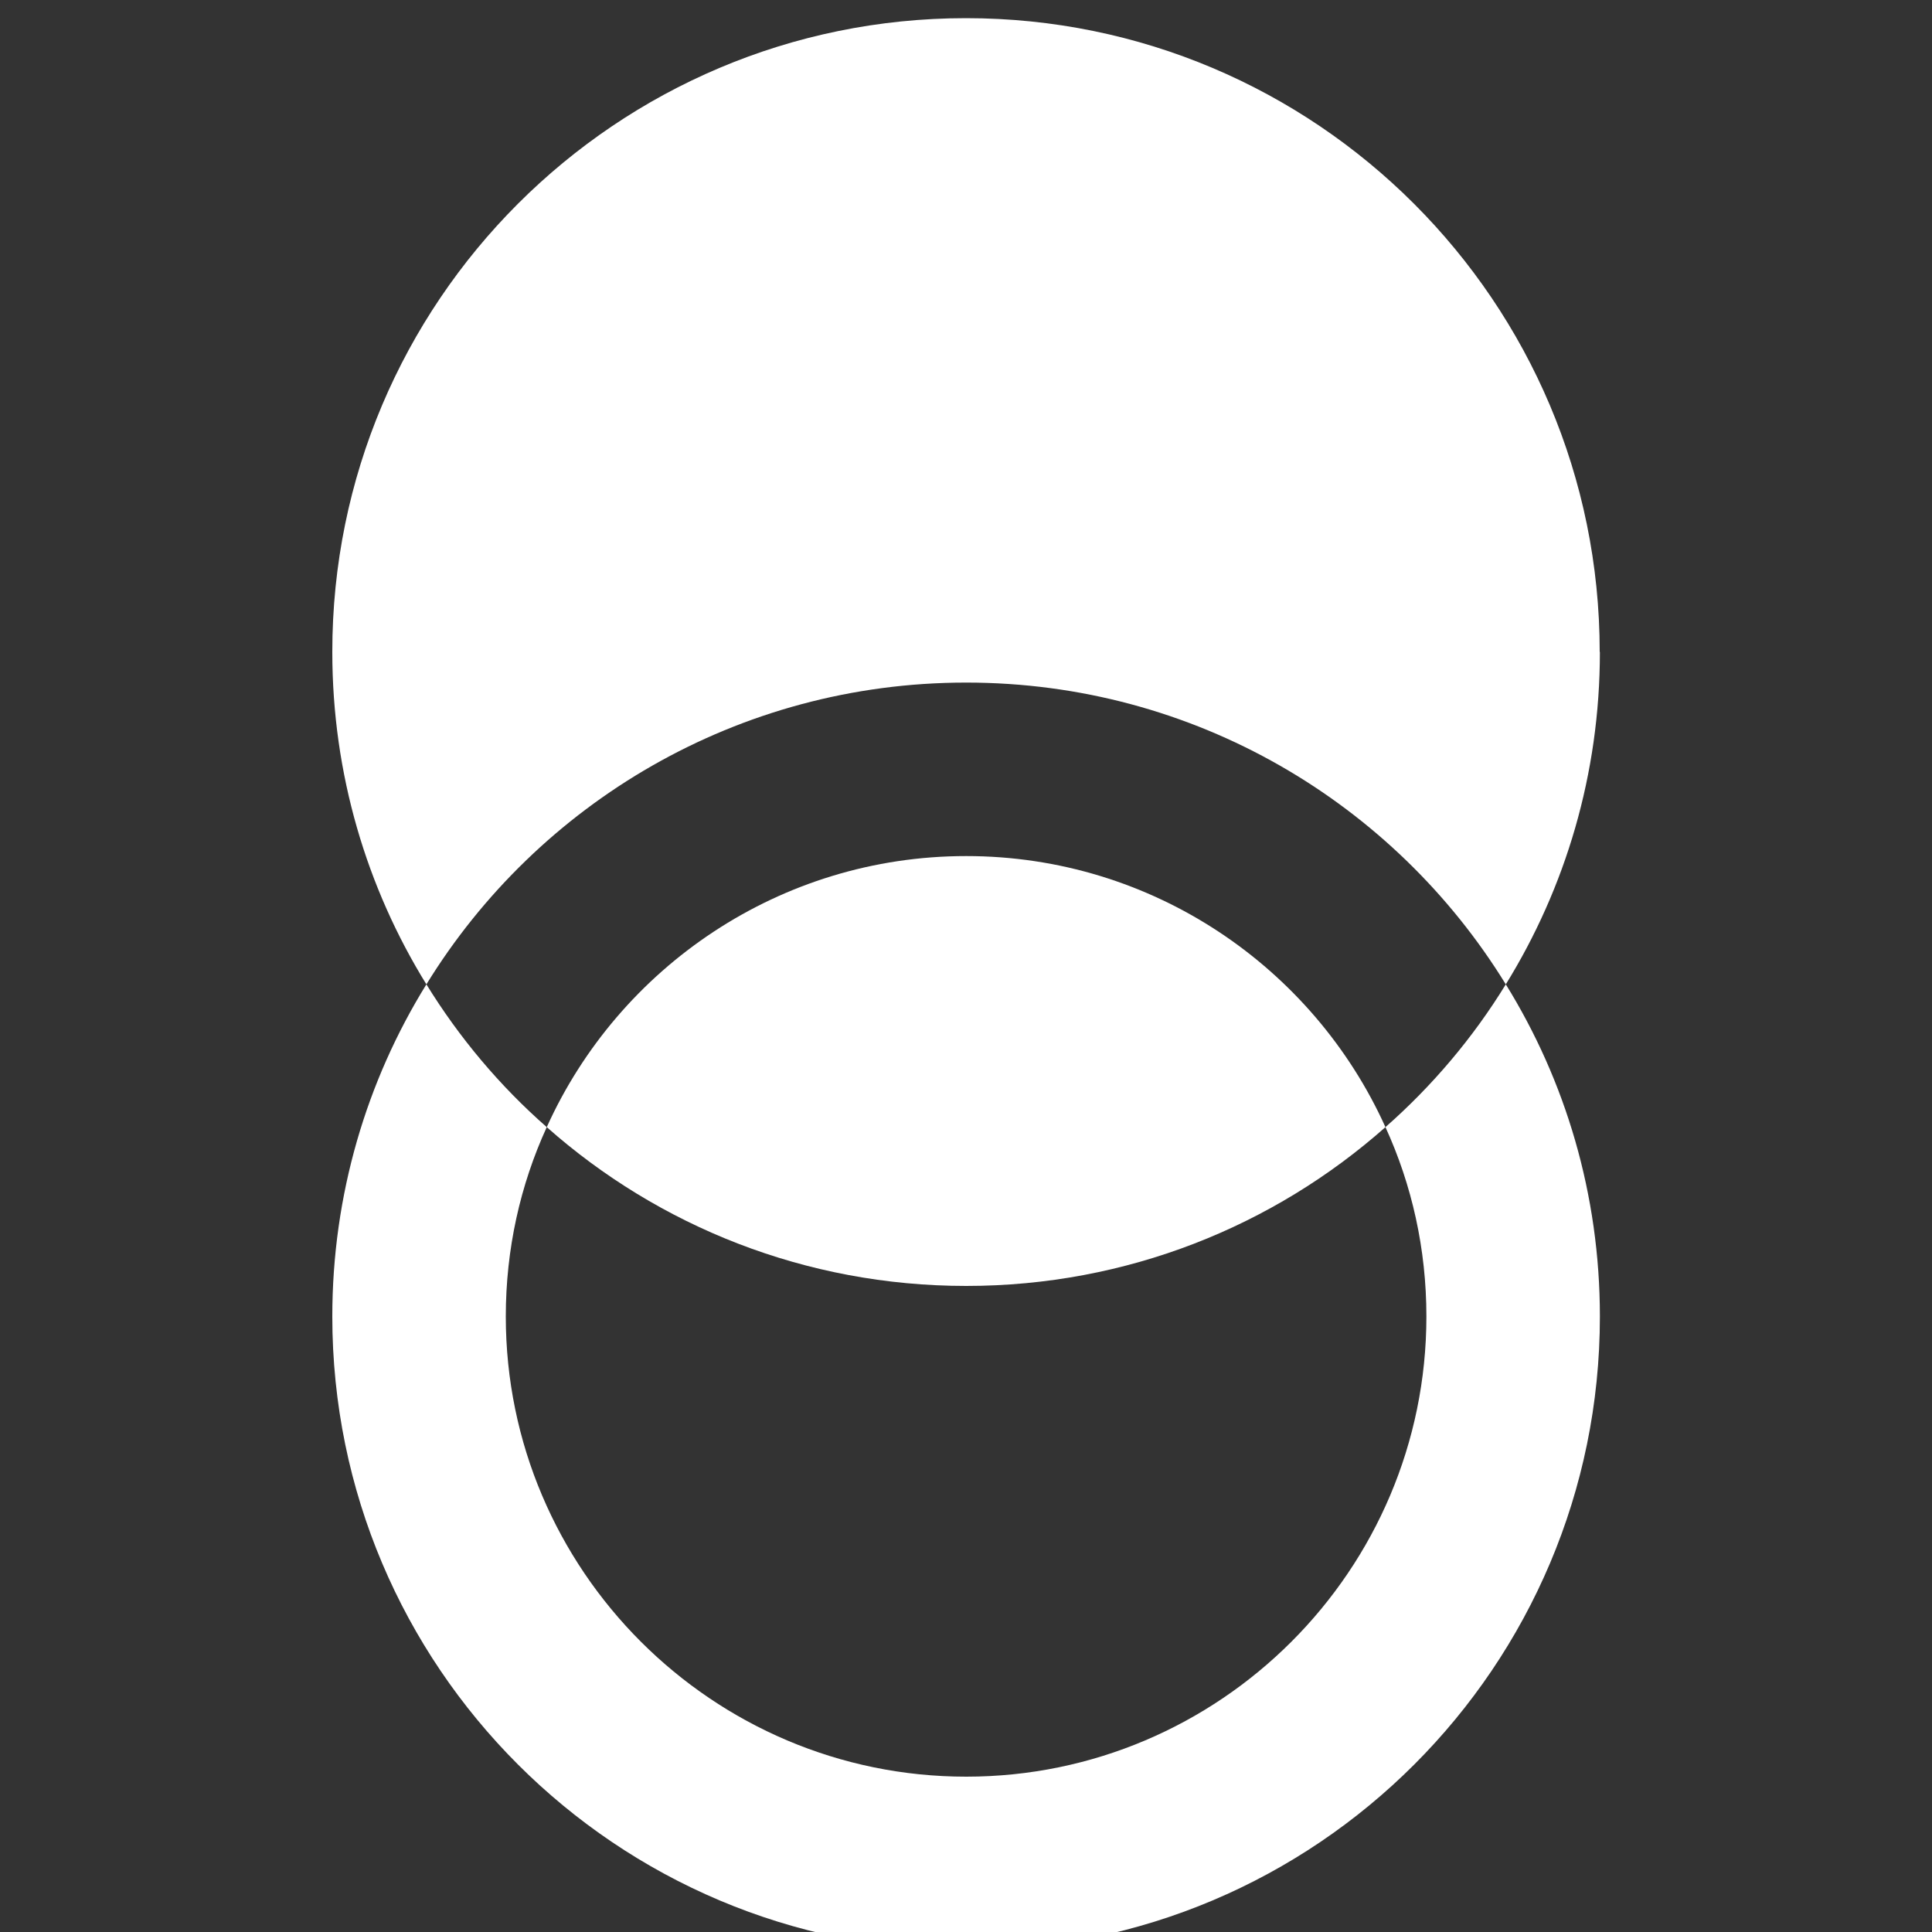 <?xml version="1.0" encoding="UTF-8"?>
<svg id="OBJECTS" xmlns="http://www.w3.org/2000/svg" viewBox="0 0 100 100">
  <rect x="0" y="0" width="100" height="100" fill="#333333" stroke="none"/>
  <defs>
    <style>
      .cls-1 {
        fill: #fff;
      }
    </style>
  </defs>
  <path class="cls-1" d="M71.71,58.34c-5.78,5.12-13.38,8.22-21.7,8.22s-15.93-3.1-21.71-8.22c3.73-8.26,12.06-14.03,21.71-14.03s17.97,5.77,21.7,14.03Z"/>
  <path class="cls-1" d="M82.81,33.75c0,6.31-1.78,12.2-4.87,17.2-5.77-9.38-16.12-15.62-27.93-15.62s-22.17,6.24-27.94,15.62c-3.09-5-4.87-10.89-4.87-17.2C17.19,15.63,31.89.94,50,.94s32.8,14.69,32.8,32.8Z"/>
  <path class="cls-1" d="M77.94,50.95c-1.7,2.77-3.81,5.26-6.23,7.39,1.37,2.99,2.12,6.31,2.12,9.8,0,13.13-10.69,23.82-23.82,23.82s-23.83-10.69-23.83-23.82c0-3.49.75-6.81,2.12-9.8-2.43-2.13-4.53-4.63-6.23-7.39-3.09,4.99-4.87,10.89-4.87,17.19,0,18.12,14.7,32.8,32.81,32.8s32.8-14.69,32.8-32.8c0-6.31-1.78-12.2-4.87-17.19Z"/>
</svg>
